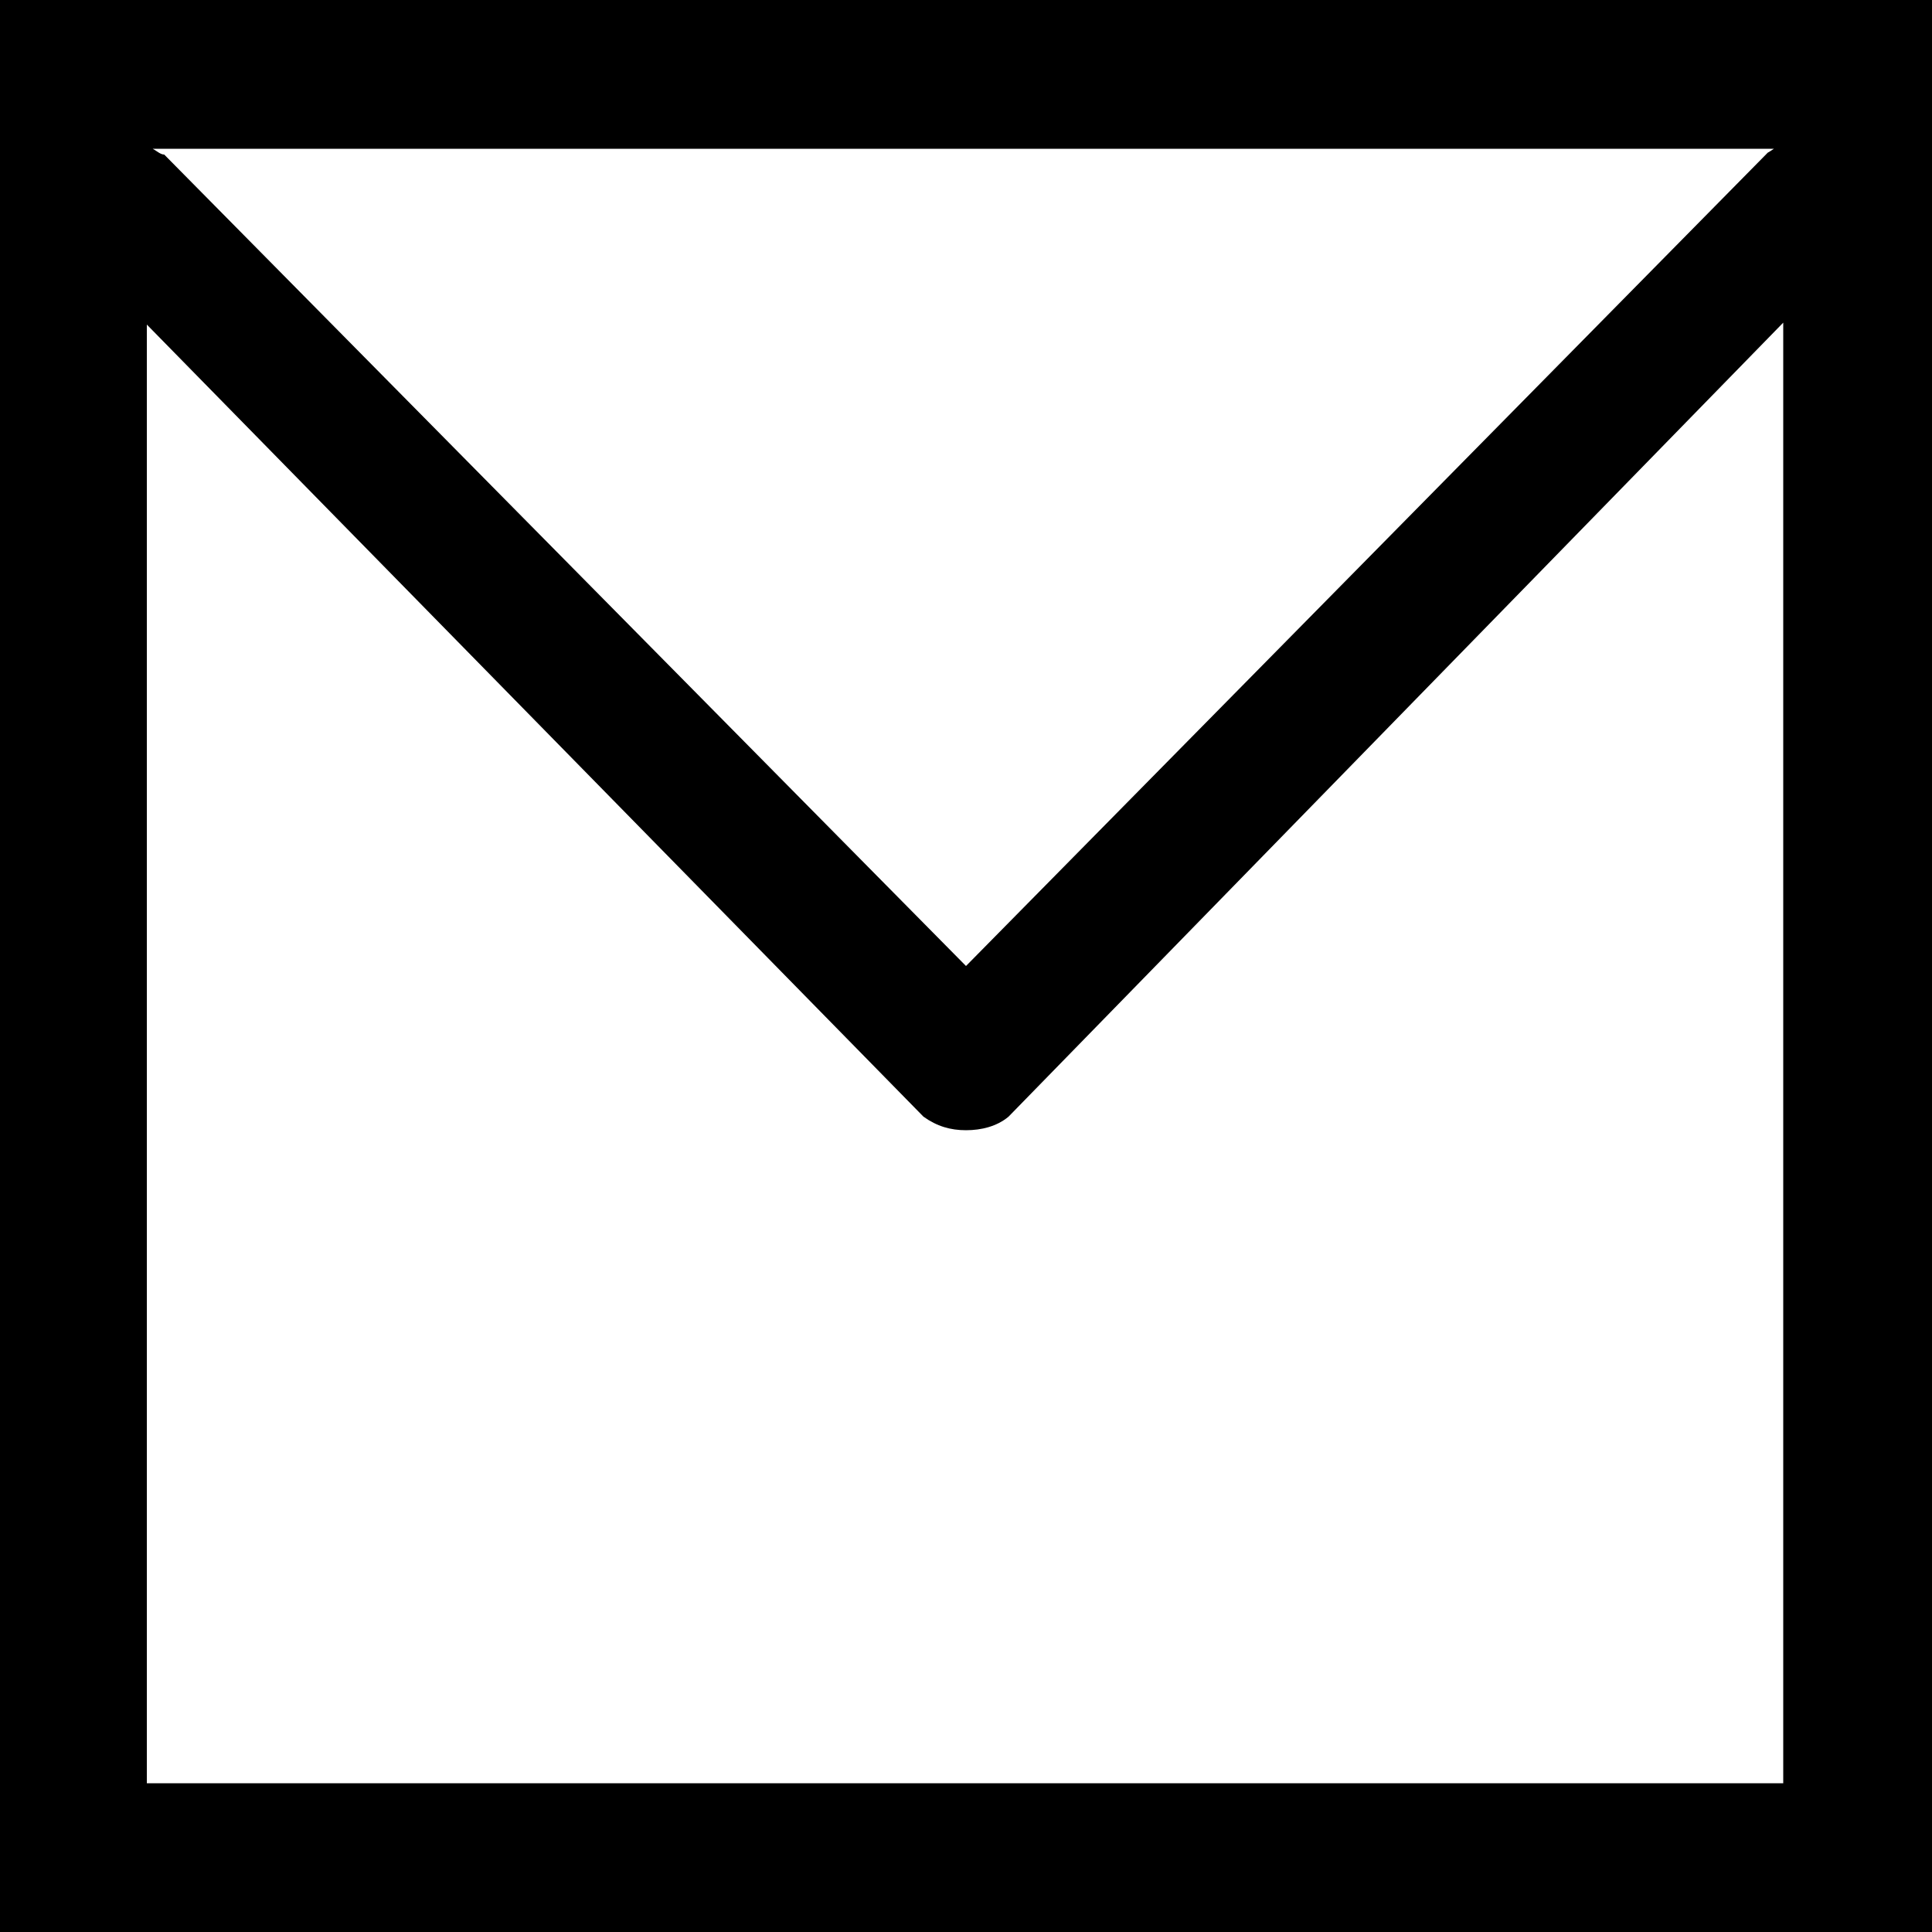 <?xml version="1.0" encoding="UTF-8"?>
<svg id="Ebene_1" xmlns="http://www.w3.org/2000/svg" version="1.1" viewBox="0 0 100 100">
  <!-- Generator: Adobe Illustrator 30.1.0, SVG Export Plug-In . SVG Version: 2.1.1 Build 136)  -->
  <path d="M0,0v100h100V0H0ZM92.1,7.6c-.2,0-.4.2-.6.3l-41.5,42.1L8.5,8c-.2,0-.4-.2-.6-.3h84.2ZM7.6,92.4V16.8l40.2,41c.7.5,1.4.7,2.2.7s1.6-.2,2.2-.7l40.1-41.1v75.6H7.6Z"/>
</svg>